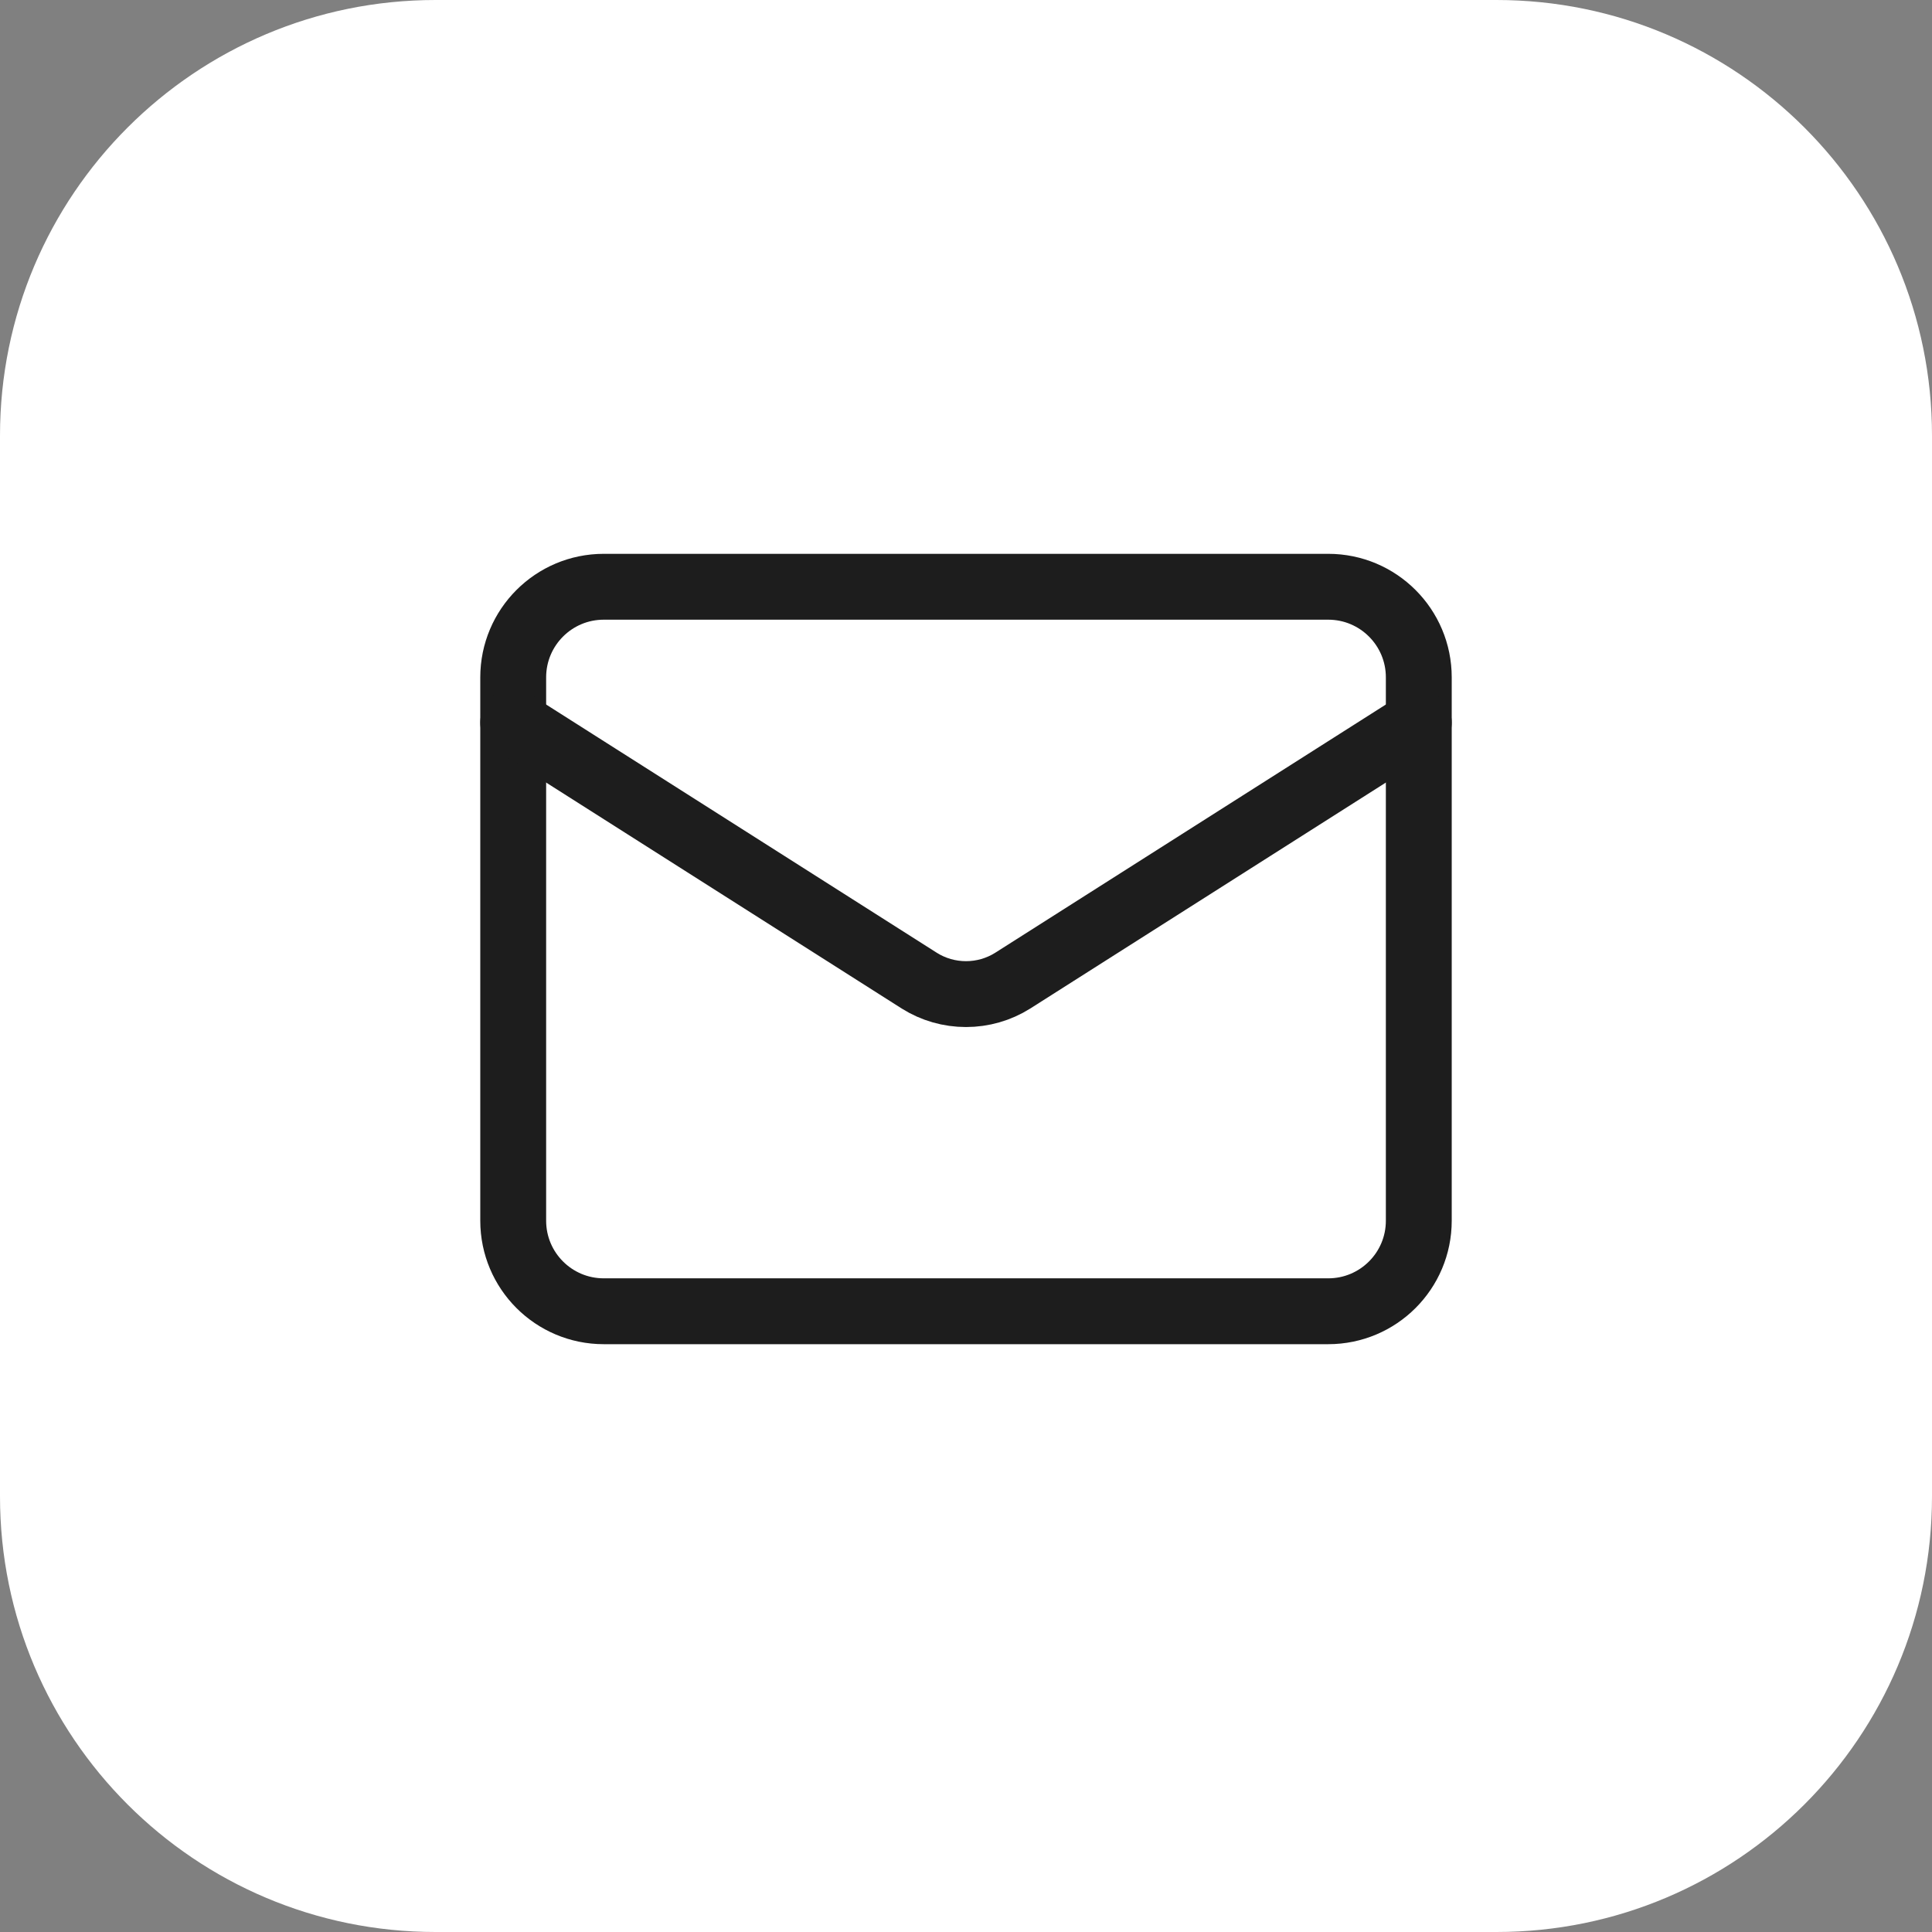 <svg width="44" height="44" viewBox="0 0 44 44" fill="none" xmlns="http://www.w3.org/2000/svg">
<rect x="0" y="0" width="44" height="44" fill="#808080" stroke="none"/>
<path d="M34.081 0H9.919C4.441 0 0 4.441 0 9.919V34.081C0 39.559 4.441 44 9.919 44H34.081C39.559 44 44 39.559 44 34.081V9.919C44 4.441 39.559 0 34.081 0Z" fill="white"/>
<path d="M30.25 13.363H13.75C12.611 13.363 11.688 14.287 11.688 15.426V27.801C11.688 28.94 12.611 29.863 13.75 29.863H30.25C31.389 29.863 32.312 28.94 32.312 27.801V15.426C32.312 14.287 31.389 13.363 30.25 13.363Z" stroke="#1D1D1D" stroke-width="1.5" stroke-linecap="round" stroke-linejoin="round"/>
<path d="M32.312 16.457L23.062 22.335C22.744 22.535 22.376 22.64 22 22.64C21.624 22.64 21.256 22.535 20.938 22.335L11.688 16.457" stroke="#1D1D1D" stroke-width="1.5" stroke-linecap="round" stroke-linejoin="round"/>
</svg>

